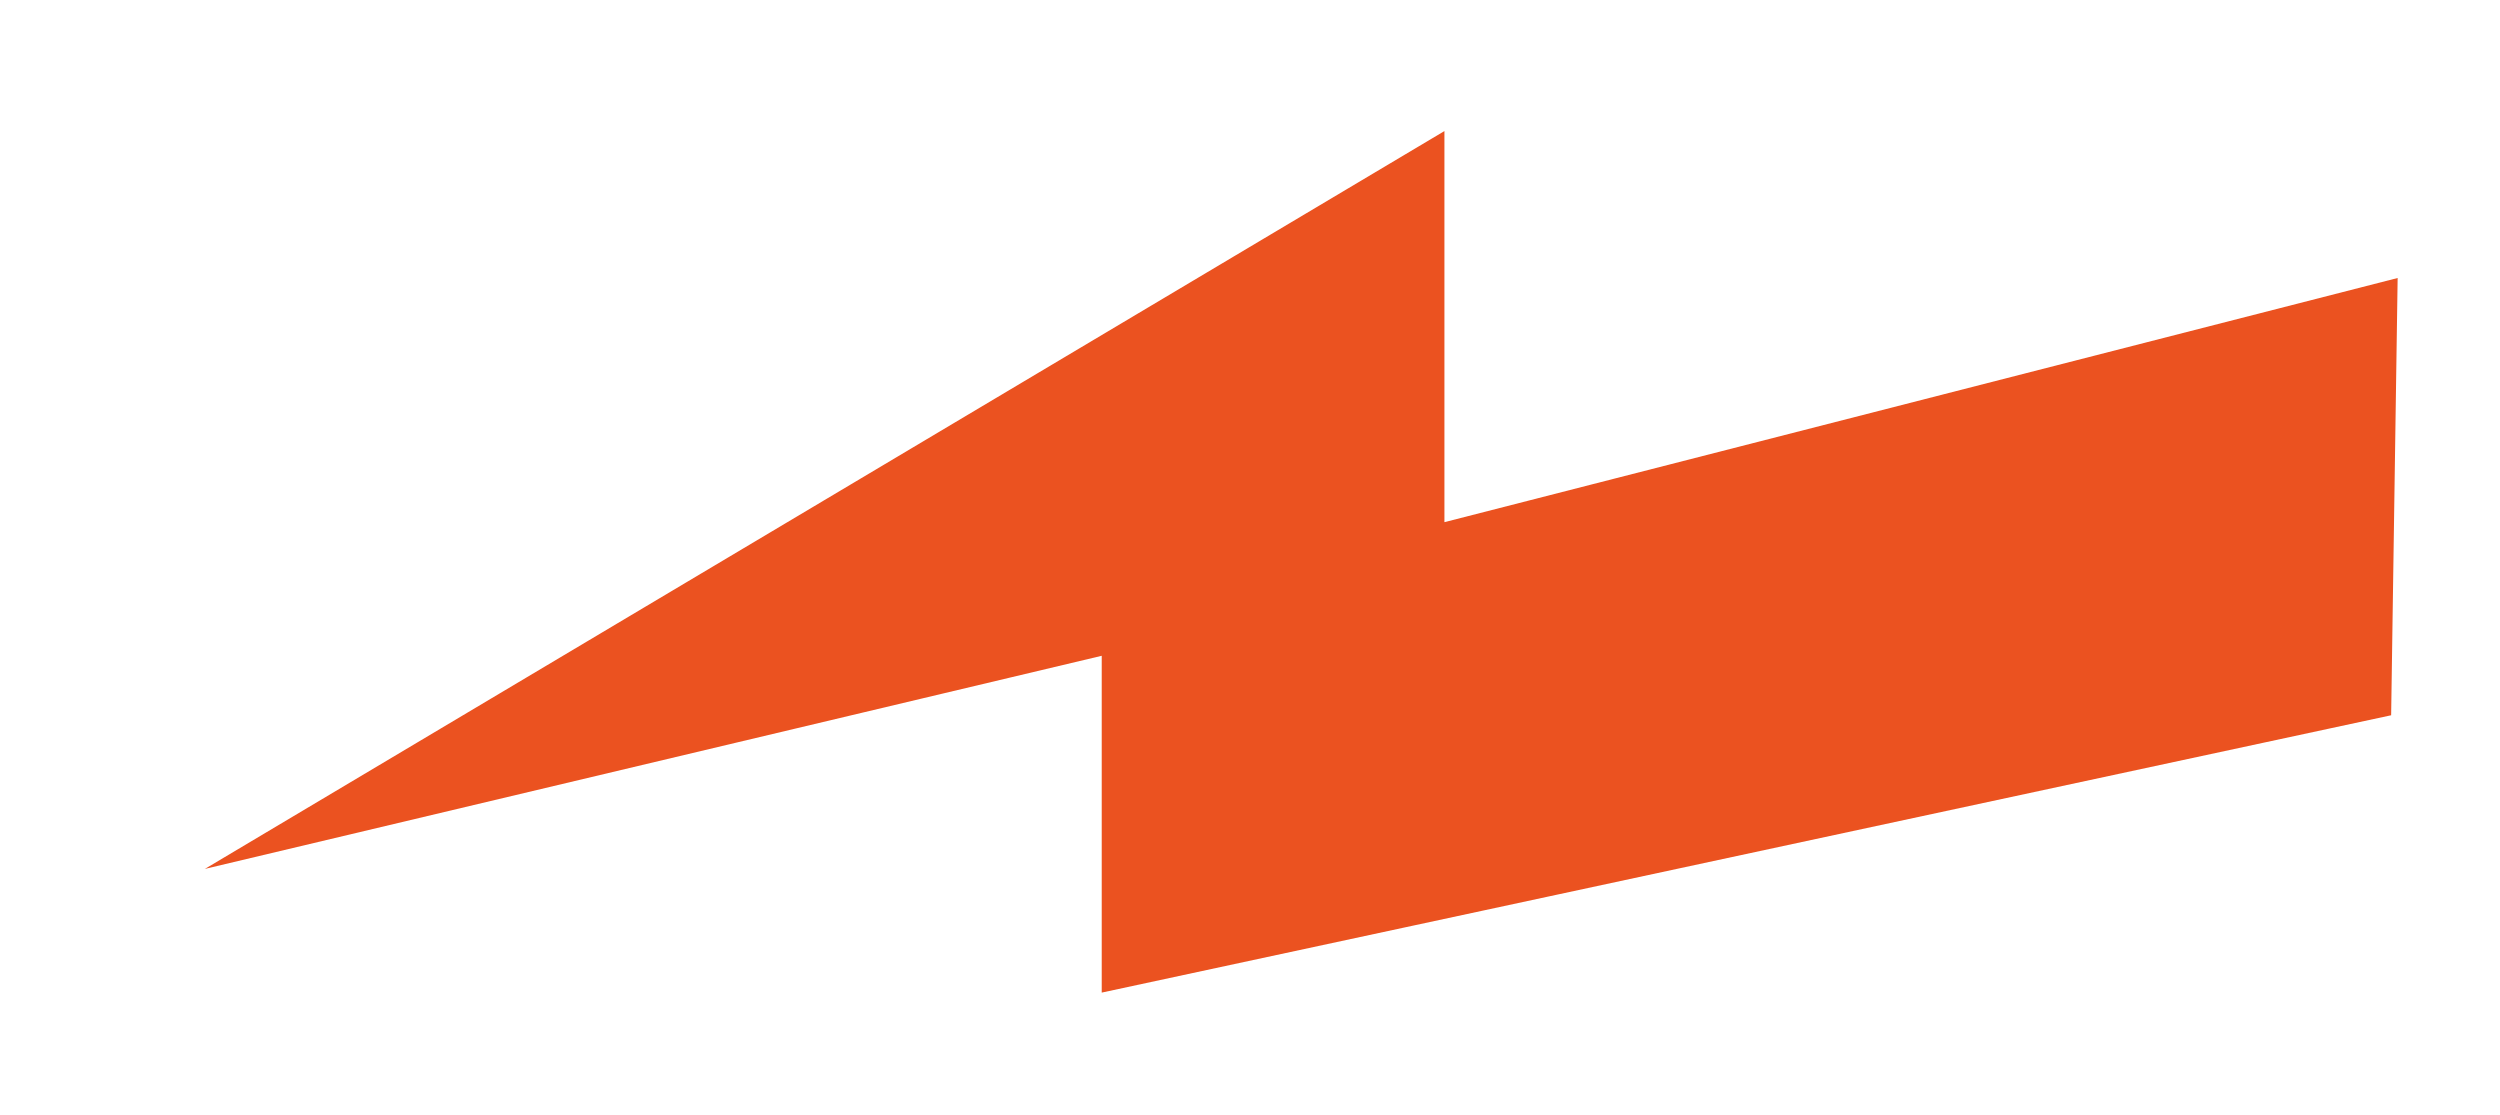 <?xml version="1.0" encoding="UTF-8"?> <svg xmlns="http://www.w3.org/2000/svg" width="74" height="33" viewBox="0 0 74 33" fill="none"> <g filter="url(#filter0_d)"> <path d="M71.48 7.582L71.272 21.577L32.111 30V20.044L3 26.962L43.255 3V14.812L71.48 7.582Z" fill="#EB5220"></path> <path d="M71.48 7.582L71.272 21.577L32.111 30V20.044L3 26.962L43.255 3V14.812L71.48 7.582Z" stroke="white"></path> </g> <defs> <filter id="filter0_d" x="0.744" y="0.12" width="73.245" height="32.498" filterUnits="userSpaceOnUse" color-interpolation-filters="sRGB"> <feFlood flood-opacity="0" result="BackgroundImageFix"></feFlood> <feColorMatrix in="SourceAlpha" type="matrix" values="0 0 0 0 0 0 0 0 0 0 0 0 0 0 0 0 0 0 127 0"></feColorMatrix> <feOffset></feOffset> <feGaussianBlur stdDeviation="1"></feGaussianBlur> <feColorMatrix type="matrix" values="0 0 0 0 0 0 0 0 0 0 0 0 0 0 0 0 0 0 0.25 0"></feColorMatrix> <feBlend mode="normal" in2="BackgroundImageFix" result="effect1_dropShadow"></feBlend> <feBlend mode="normal" in="SourceGraphic" in2="effect1_dropShadow" result="shape"></feBlend> </filter> </defs> </svg> 